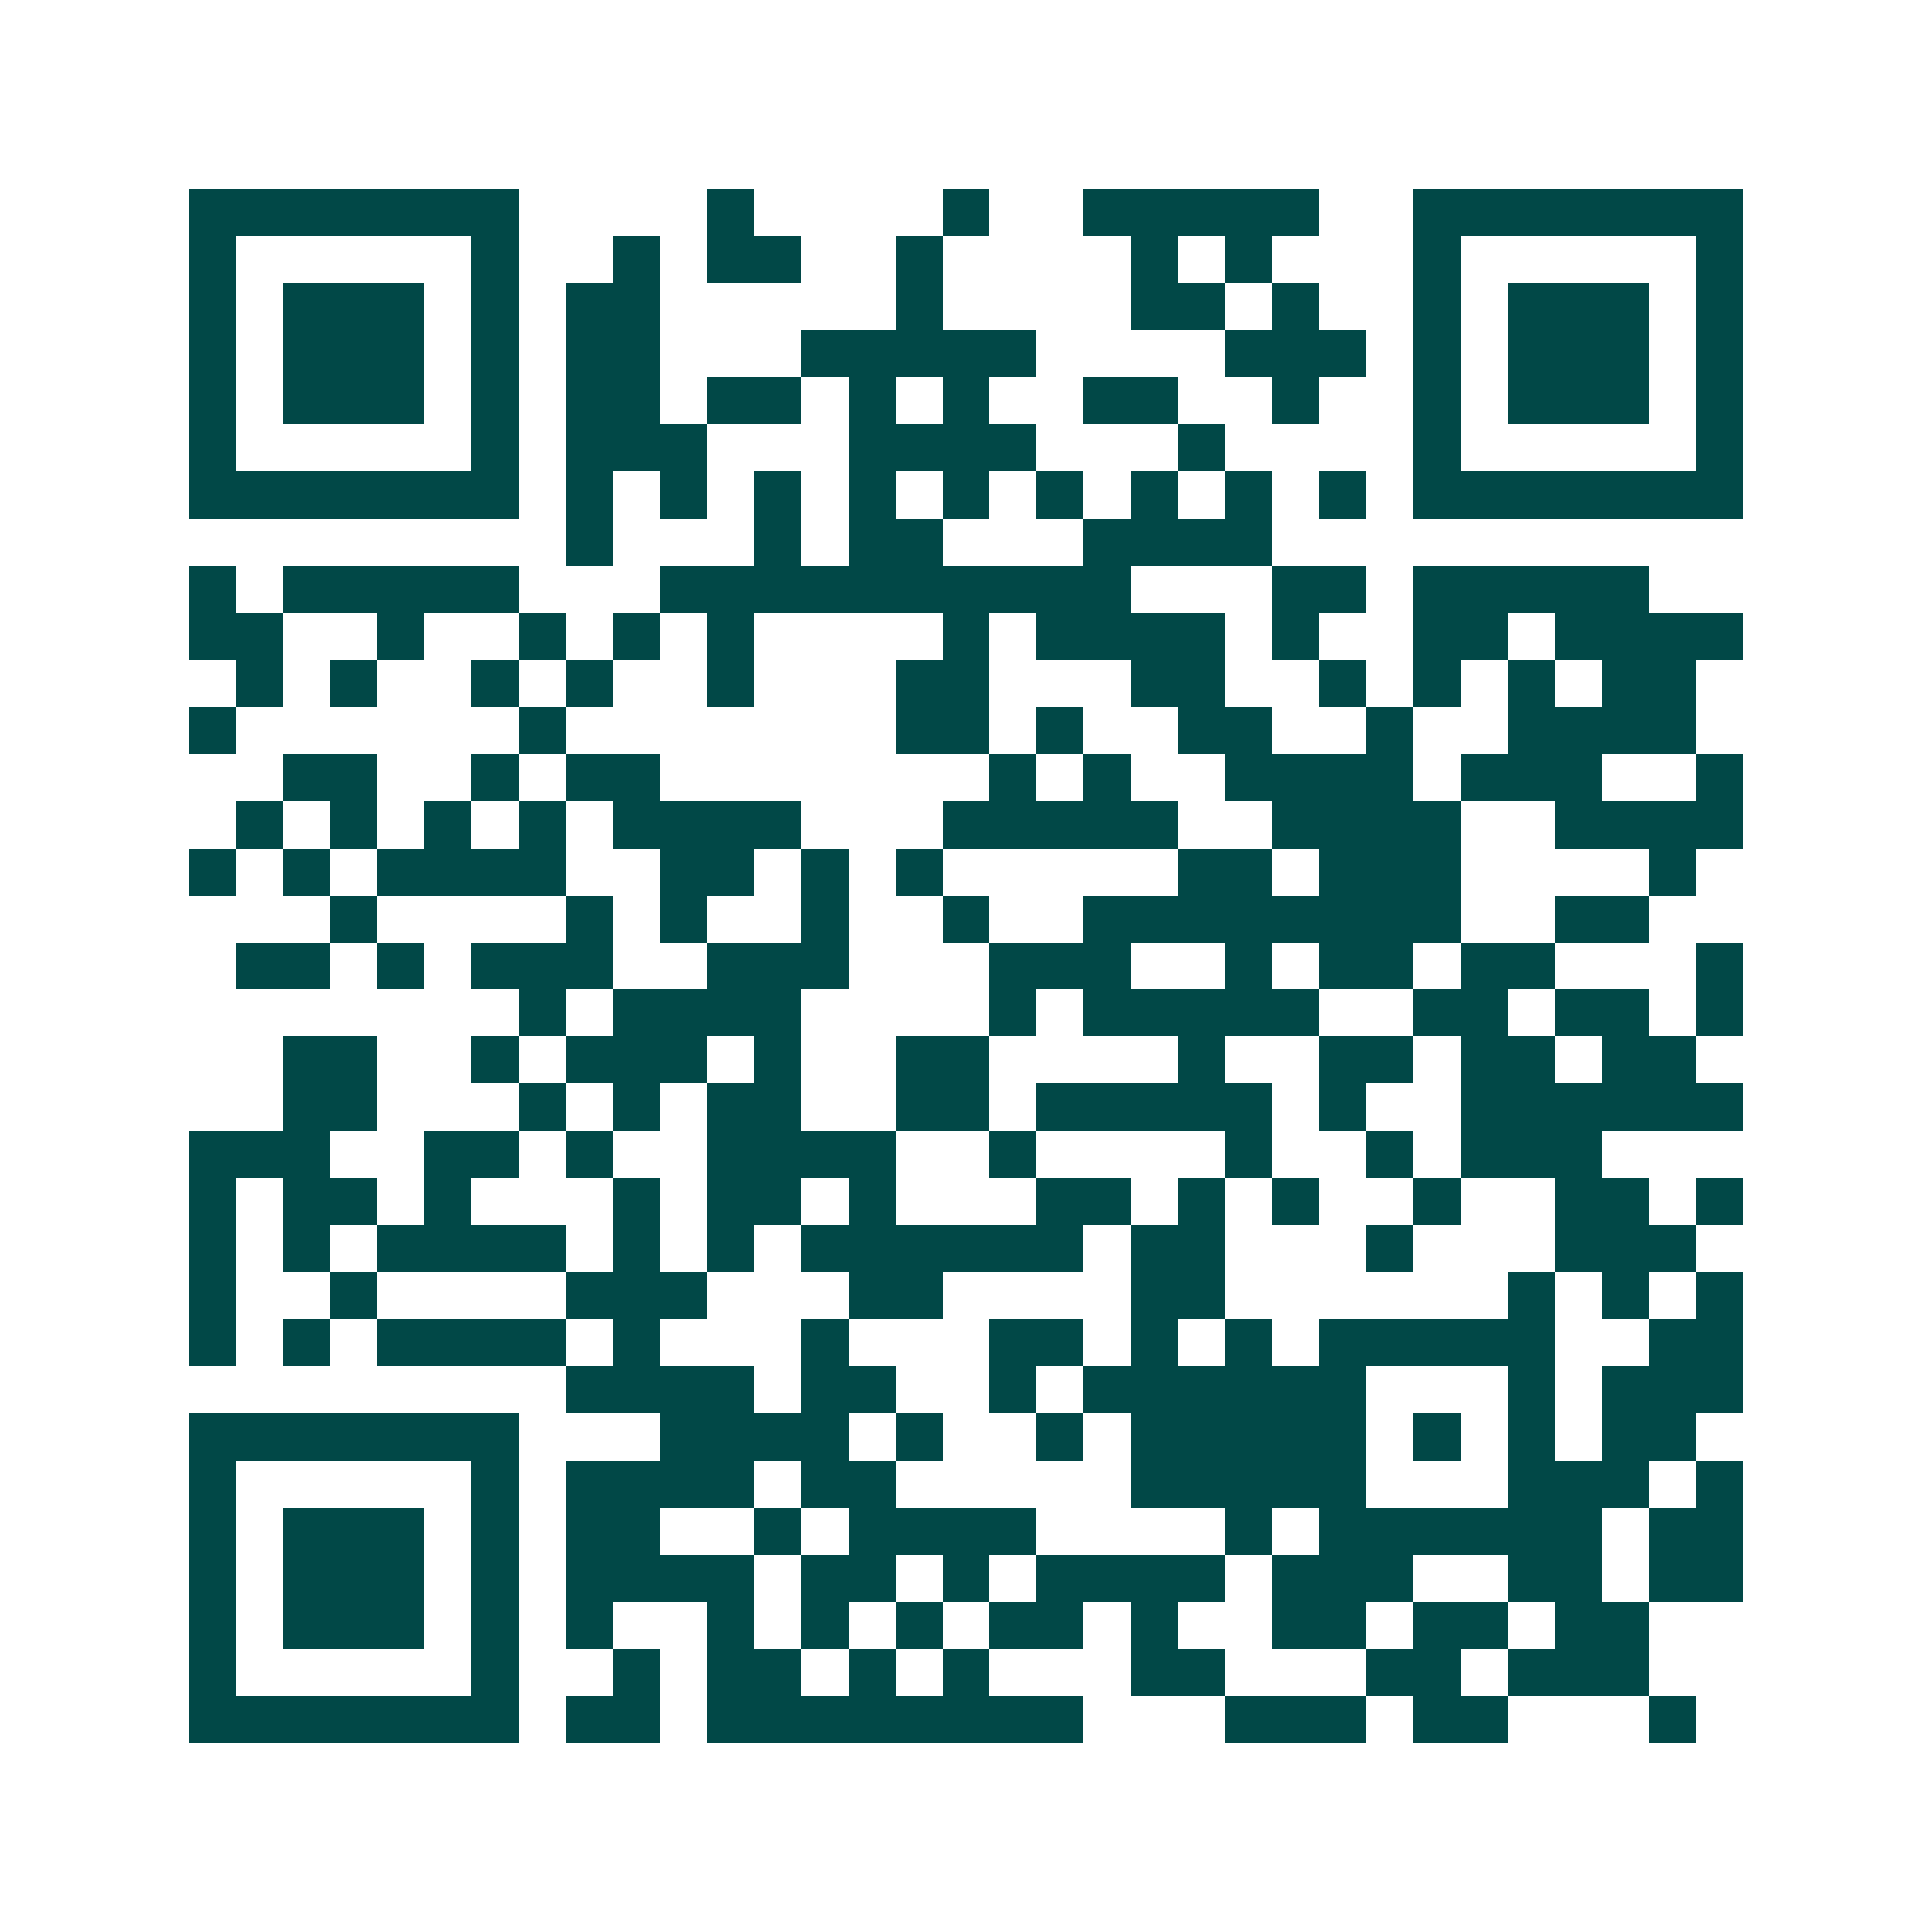 <svg xmlns="http://www.w3.org/2000/svg" width="200" height="200" viewBox="0 0 41 41" shape-rendering="crispEdges"><path fill="#ffffff" d="M0 0h41v41H0z"/><path stroke="#014847" d="M4 4.5h7m4 0h1m4 0h1m2 0h5m2 0h7M4 5.5h1m5 0h1m2 0h1m1 0h2m2 0h1m4 0h1m1 0h1m3 0h1m5 0h1M4 6.5h1m1 0h3m1 0h1m1 0h2m5 0h1m4 0h2m1 0h1m2 0h1m1 0h3m1 0h1M4 7.5h1m1 0h3m1 0h1m1 0h2m3 0h5m4 0h3m1 0h1m1 0h3m1 0h1M4 8.5h1m1 0h3m1 0h1m1 0h2m1 0h2m1 0h1m1 0h1m2 0h2m2 0h1m2 0h1m1 0h3m1 0h1M4 9.5h1m5 0h1m1 0h3m3 0h4m3 0h1m4 0h1m5 0h1M4 10.5h7m1 0h1m1 0h1m1 0h1m1 0h1m1 0h1m1 0h1m1 0h1m1 0h1m1 0h1m1 0h7M12 11.5h1m3 0h1m1 0h2m3 0h4M4 12.5h1m1 0h5m3 0h10m3 0h2m1 0h5M4 13.5h2m2 0h1m2 0h1m1 0h1m1 0h1m4 0h1m1 0h4m1 0h1m2 0h2m1 0h4M5 14.5h1m1 0h1m2 0h1m1 0h1m2 0h1m3 0h2m3 0h2m2 0h1m1 0h1m1 0h1m1 0h2M4 15.5h1m6 0h1m7 0h2m1 0h1m2 0h2m2 0h1m2 0h4M6 16.5h2m2 0h1m1 0h2m7 0h1m1 0h1m2 0h4m1 0h3m2 0h1M5 17.5h1m1 0h1m1 0h1m1 0h1m1 0h4m3 0h5m2 0h4m2 0h4M4 18.5h1m1 0h1m1 0h4m2 0h2m1 0h1m1 0h1m5 0h2m1 0h3m4 0h1M7 19.5h1m4 0h1m1 0h1m2 0h1m2 0h1m2 0h8m2 0h2M5 20.5h2m1 0h1m1 0h3m2 0h3m3 0h3m2 0h1m1 0h2m1 0h2m3 0h1M11 21.5h1m1 0h4m4 0h1m1 0h5m2 0h2m1 0h2m1 0h1M6 22.5h2m2 0h1m1 0h3m1 0h1m2 0h2m4 0h1m2 0h2m1 0h2m1 0h2M6 23.5h2m3 0h1m1 0h1m1 0h2m2 0h2m1 0h5m1 0h1m2 0h6M4 24.5h3m2 0h2m1 0h1m2 0h4m2 0h1m4 0h1m2 0h1m1 0h3M4 25.5h1m1 0h2m1 0h1m3 0h1m1 0h2m1 0h1m3 0h2m1 0h1m1 0h1m2 0h1m2 0h2m1 0h1M4 26.5h1m1 0h1m1 0h4m1 0h1m1 0h1m1 0h6m1 0h2m3 0h1m3 0h3M4 27.5h1m2 0h1m4 0h3m3 0h2m4 0h2m6 0h1m1 0h1m1 0h1M4 28.5h1m1 0h1m1 0h4m1 0h1m3 0h1m3 0h2m1 0h1m1 0h1m1 0h5m2 0h2M12 29.5h4m1 0h2m2 0h1m1 0h6m3 0h1m1 0h3M4 30.5h7m3 0h4m1 0h1m2 0h1m1 0h5m1 0h1m1 0h1m1 0h2M4 31.5h1m5 0h1m1 0h4m1 0h2m5 0h5m3 0h3m1 0h1M4 32.5h1m1 0h3m1 0h1m1 0h2m2 0h1m1 0h4m4 0h1m1 0h6m1 0h2M4 33.5h1m1 0h3m1 0h1m1 0h4m1 0h2m1 0h1m1 0h4m1 0h3m2 0h2m1 0h2M4 34.5h1m1 0h3m1 0h1m1 0h1m2 0h1m1 0h1m1 0h1m1 0h2m1 0h1m2 0h2m1 0h2m1 0h2M4 35.5h1m5 0h1m2 0h1m1 0h2m1 0h1m1 0h1m3 0h2m3 0h2m1 0h3M4 36.5h7m1 0h2m1 0h8m3 0h3m1 0h2m3 0h1"/></svg>
